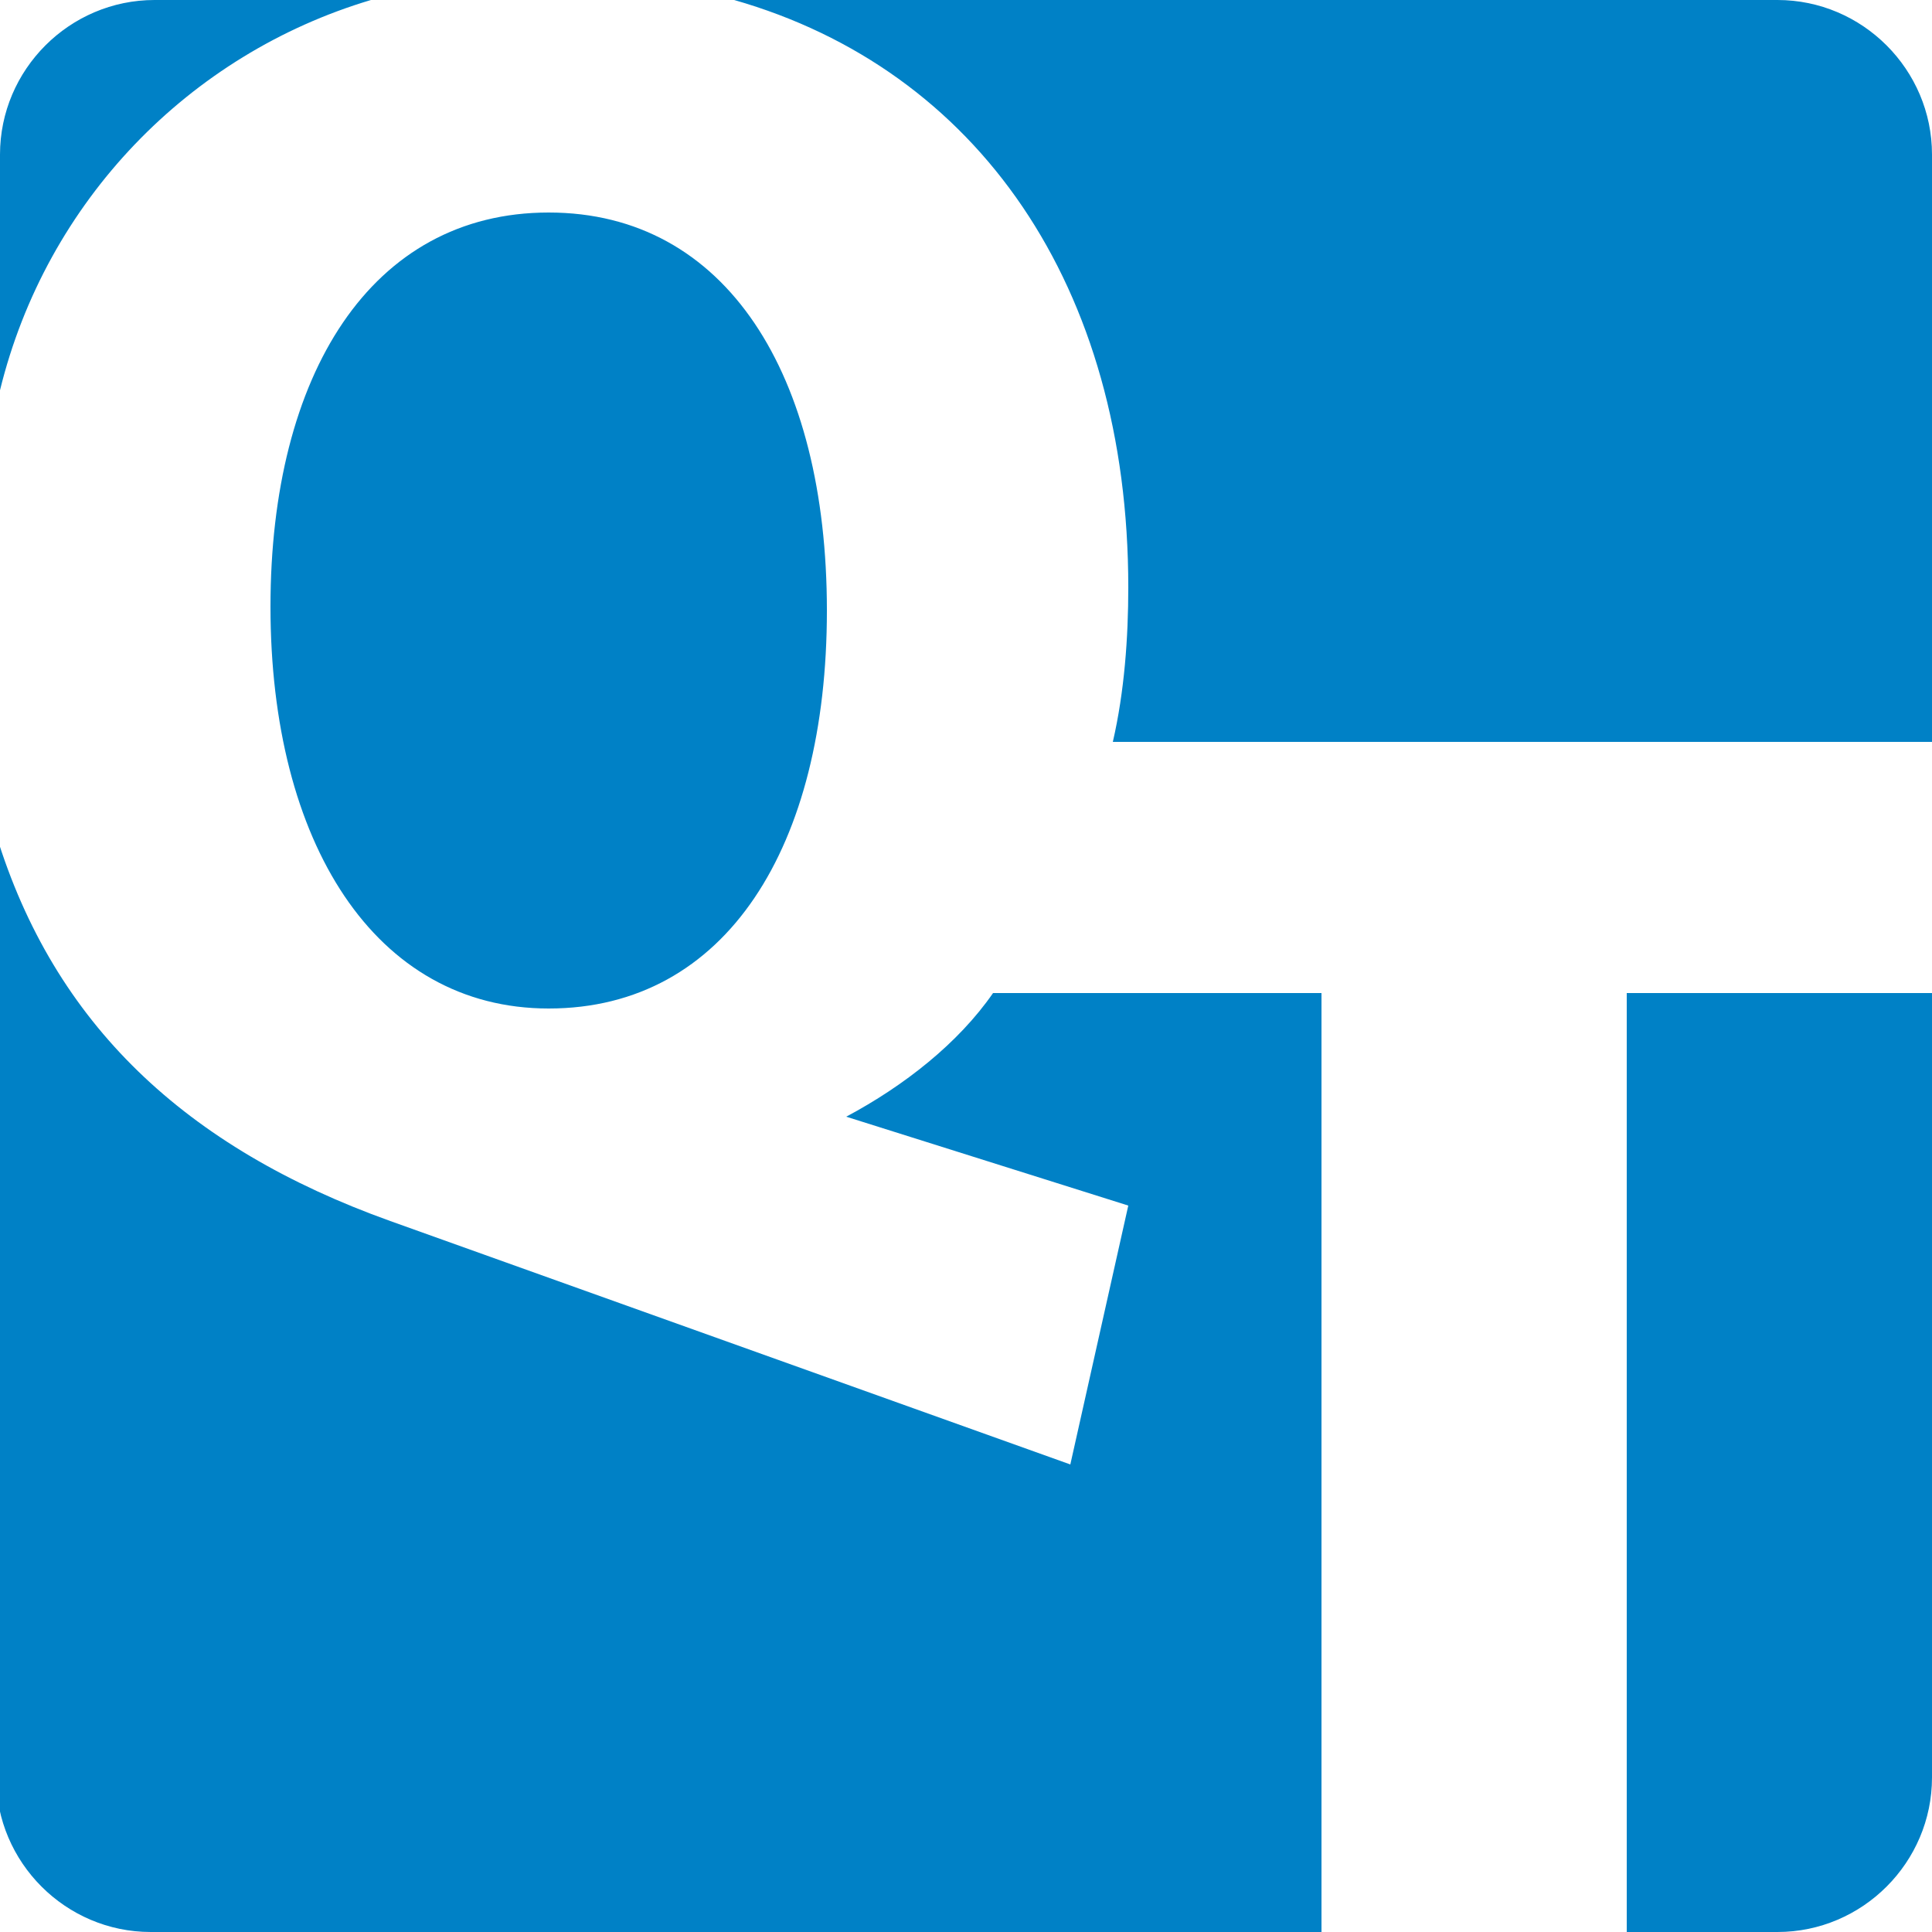 <?xml version="1.0" encoding="utf-8"?>
<!-- Generator: Adobe Illustrator 25.1.0, SVG Export Plug-In . SVG Version: 6.00 Build 0)  -->
<svg version="1.1" id="Layer_1" xmlns="http://www.w3.org/2000/svg" xmlns:xlink="http://www.w3.org/1999/xlink" x="0px" y="0px"
	 viewBox="0 0 50 50" style="enable-background:new 0 0 50 50;" xml:space="preserve">
<style type="text/css">
	.st0{fill:#0081C6;}
</style>
<path class="st0" d="M14.2,26.1c4.6,0,7.2-4.2,7.2-10.3c0-6.1-2.6-10.3-7.2-10.3S7,9.7,7,15.7C7,21.8,9.7,26.1,14.2,26.1z M9.6,0H4
	C1.8,0,0,1.8,0,4v6.1C1.2,5.2,4.9,1.4,9.6,0L9.6,0z M46,0H19c6.3,1.8,10.2,7.4,10.2,15.2c0,1.3-0.1,2.7-0.4,4H50V4
	C50,1.8,48.2,0,46,0L46,0z M42.1,50H46c2.2,0,4-1.8,4-4V25.7h-7.9V50z M21.9,28.9l7.3,2.3l-1.5,6.7l-17.6-6.3
	c-5.3-1.9-8.7-5.1-10.2-10V46c0,2.2,1.8,4,4,4h30.3V25.7h-8.5C24.8,27,23.4,28.1,21.9,28.9L21.9,28.9z"/>
</svg>
